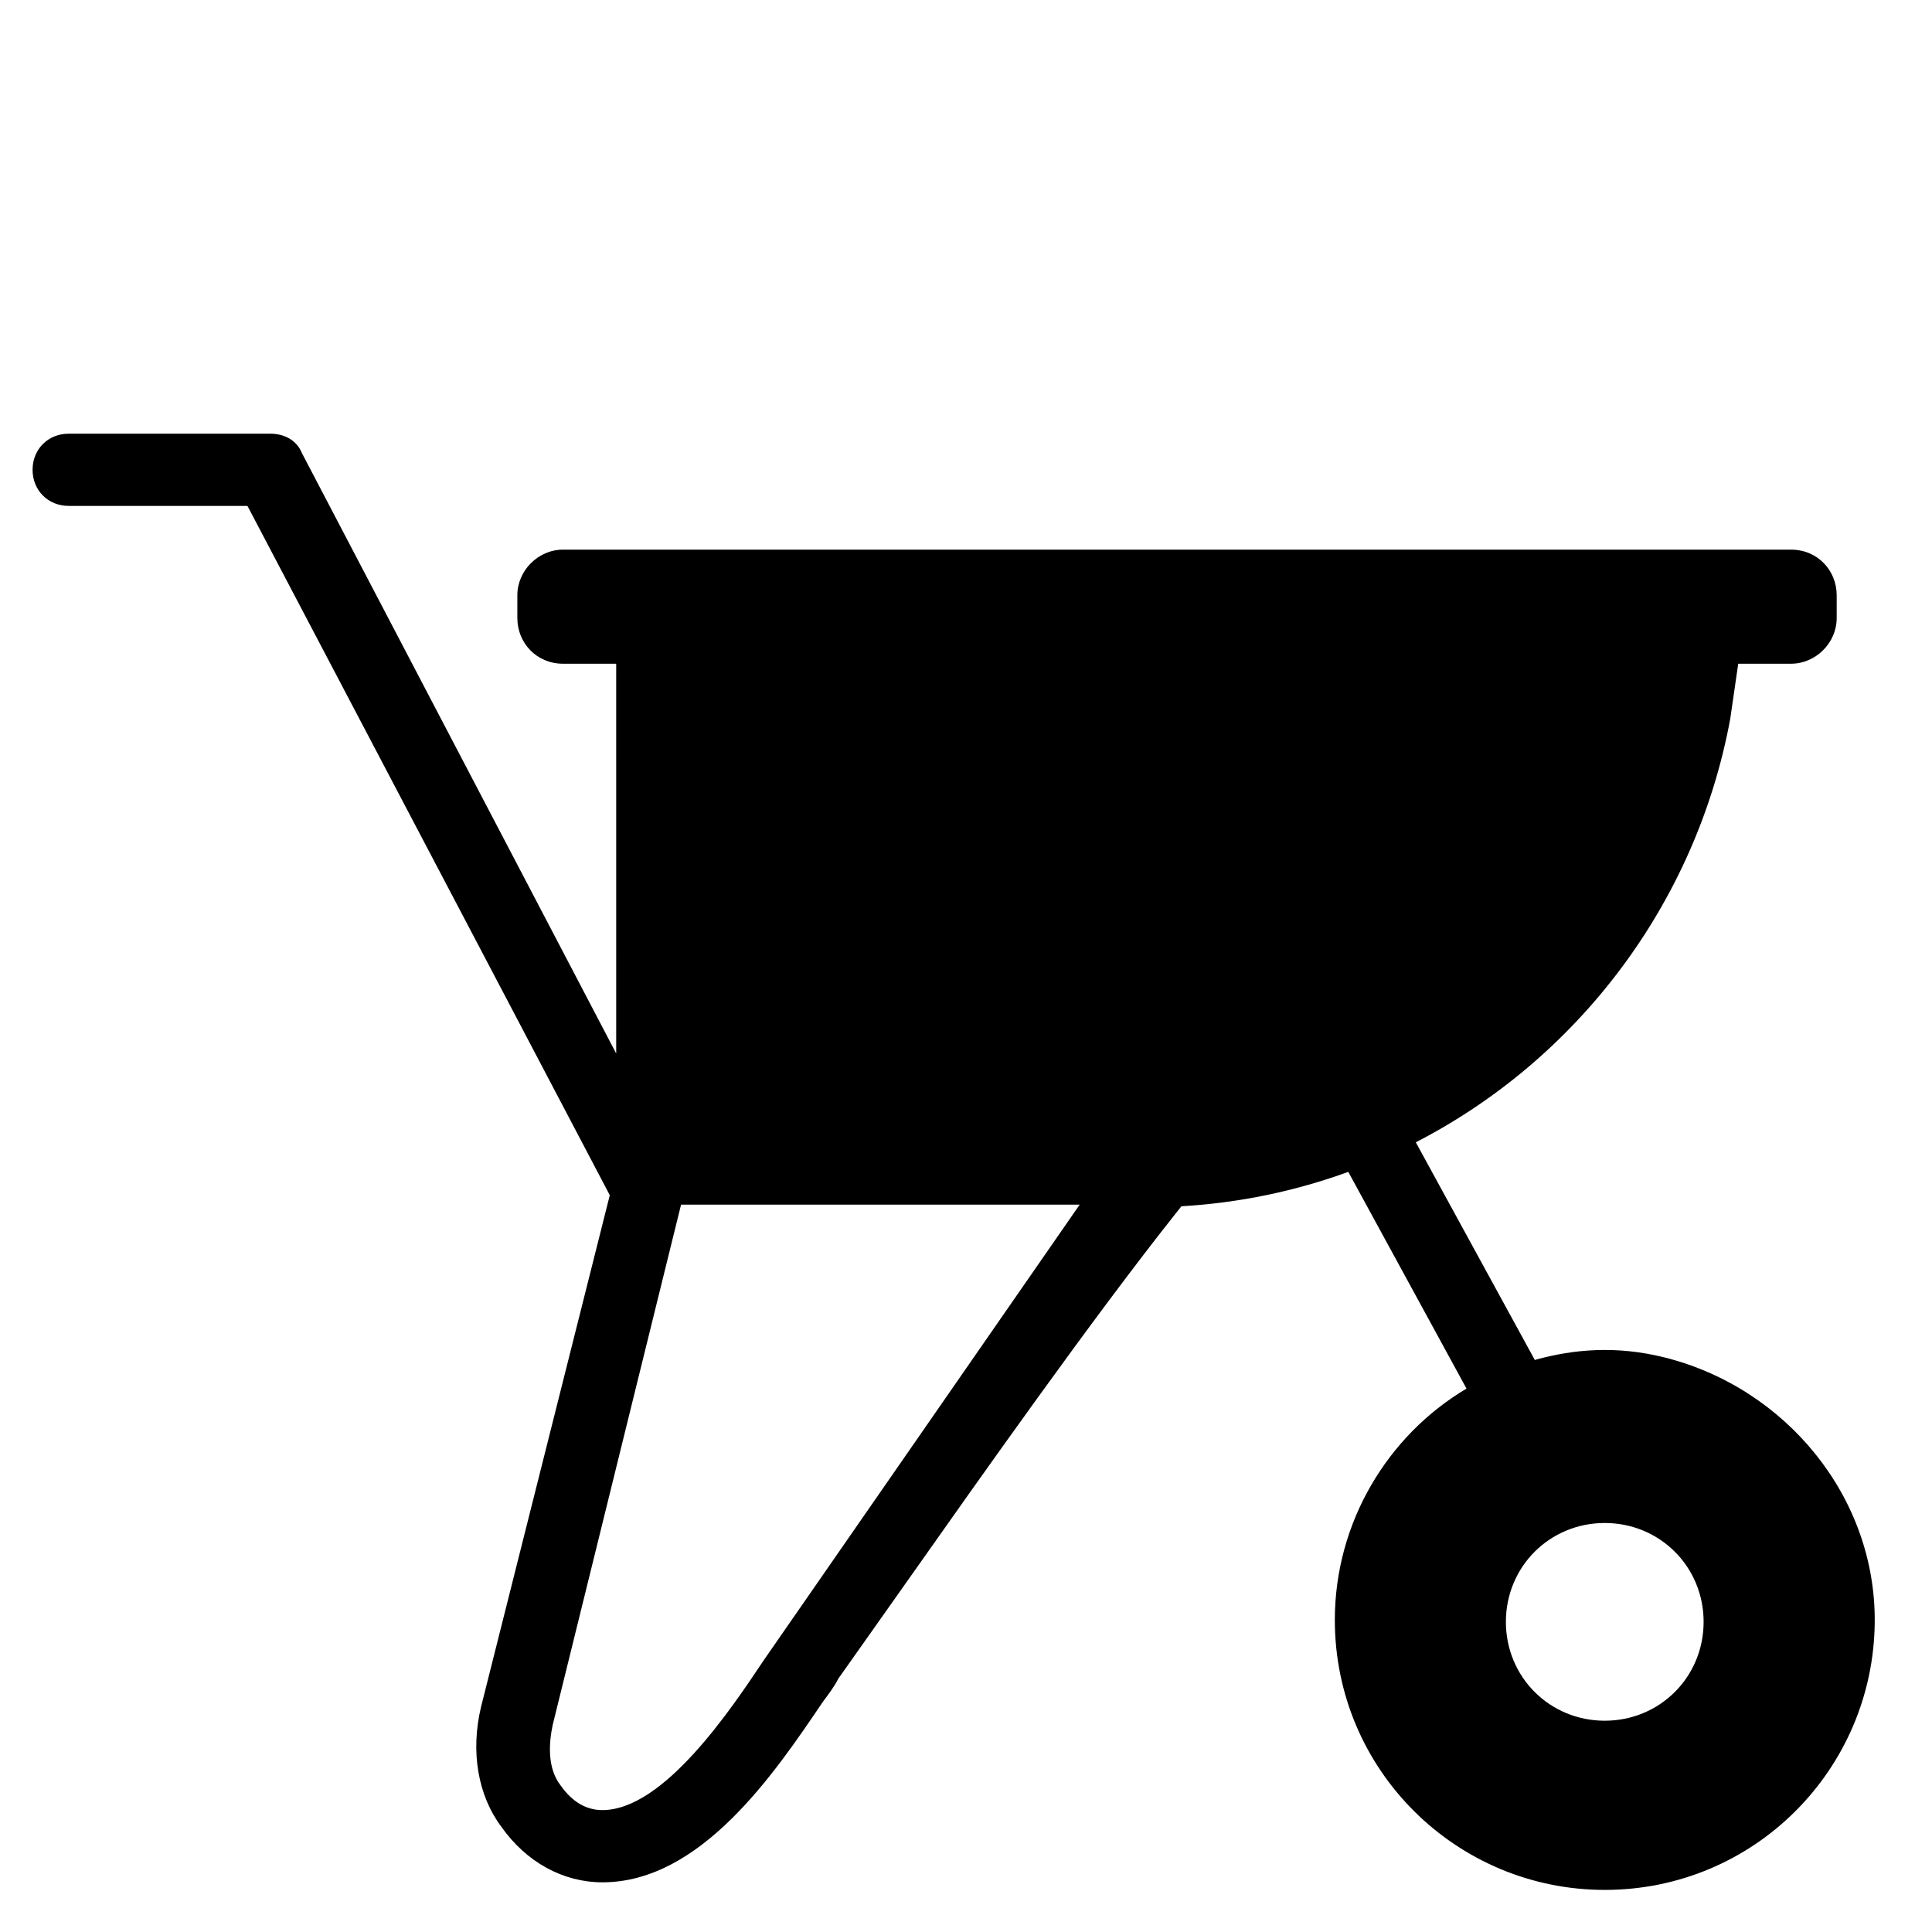 <?xml version="1.0" encoding="UTF-8"?>
<!-- Uploaded to: ICON Repo, www.svgrepo.com, Generator: ICON Repo Mixer Tools -->
<svg fill="#000000" width="800px" height="800px" version="1.1" viewBox="144 144 512 512" xmlns="http://www.w3.org/2000/svg">
 <path d="m307.3 423.19-83.309-159.15c-1.281-3.199-4.414-5.109-8.383-5.109h-53.406c-5.457 0-9.57 4.117-9.57 9.57 0 5.457 4.117 9.57 9.57 9.57h47.375l96.023 182.67-34.133 135.66c-2.816 11.836-0.82 23.434 5.43 31.762 6.582 9.324 16.328 14.672 26.746 14.672 26.102 0 45.605-28.859 58.445-47.863 1.551-2.07 3.152-4.215 4.07-6.102l17.281-24.453c21.09-29.914 49.969-70.887 72.164-98.871l1.484-1.867c15.445-0.906 30.293-4.043 44.223-9.121l31.328 57.438c-20.965 12.445-34.895 35.566-34.895 61.312 0 39.801 32.242 71.539 71.539 71.539 39.551 0 71.137-31.84 71.539-70.836 0.352-33.199-23.477-62.219-55.723-70.281-12.898-3.223-24.184-2.113-33.957 0.559l-0.387 0.145-31.555-57.711c42.797-22.023 74.262-63.191 83.332-112.22l2.117-14.609h14.004c6.551 0 12.09-5.543 12.09-12.09v-6.051c0-6.551-5.039-12.09-12.09-12.09h-325.46c-6.551 0-12.09 5.543-12.09 12.09v6.047c0 3.273 1.258 6.297 3.426 8.516 2.117 2.168 5.137 3.578 8.664 3.578h14.105zm39.086 160.81c-8.586 12.879-26.461 39.691-42.742 39.691-4.309 0-8.023-2.18-11.109-6.582-3.555-4.574-3.074-11.262-2.066-15.98l34.02-137.89h105.64zm222.89 16.008c-14.609 0-26.199-11.586-26.199-26.199 0-14.609 11.586-26.199 26.199-26.199 14.609 0 26.199 11.586 26.199 26.199 0 14.609-11.586 26.199-26.199 26.199z"/>
</svg>